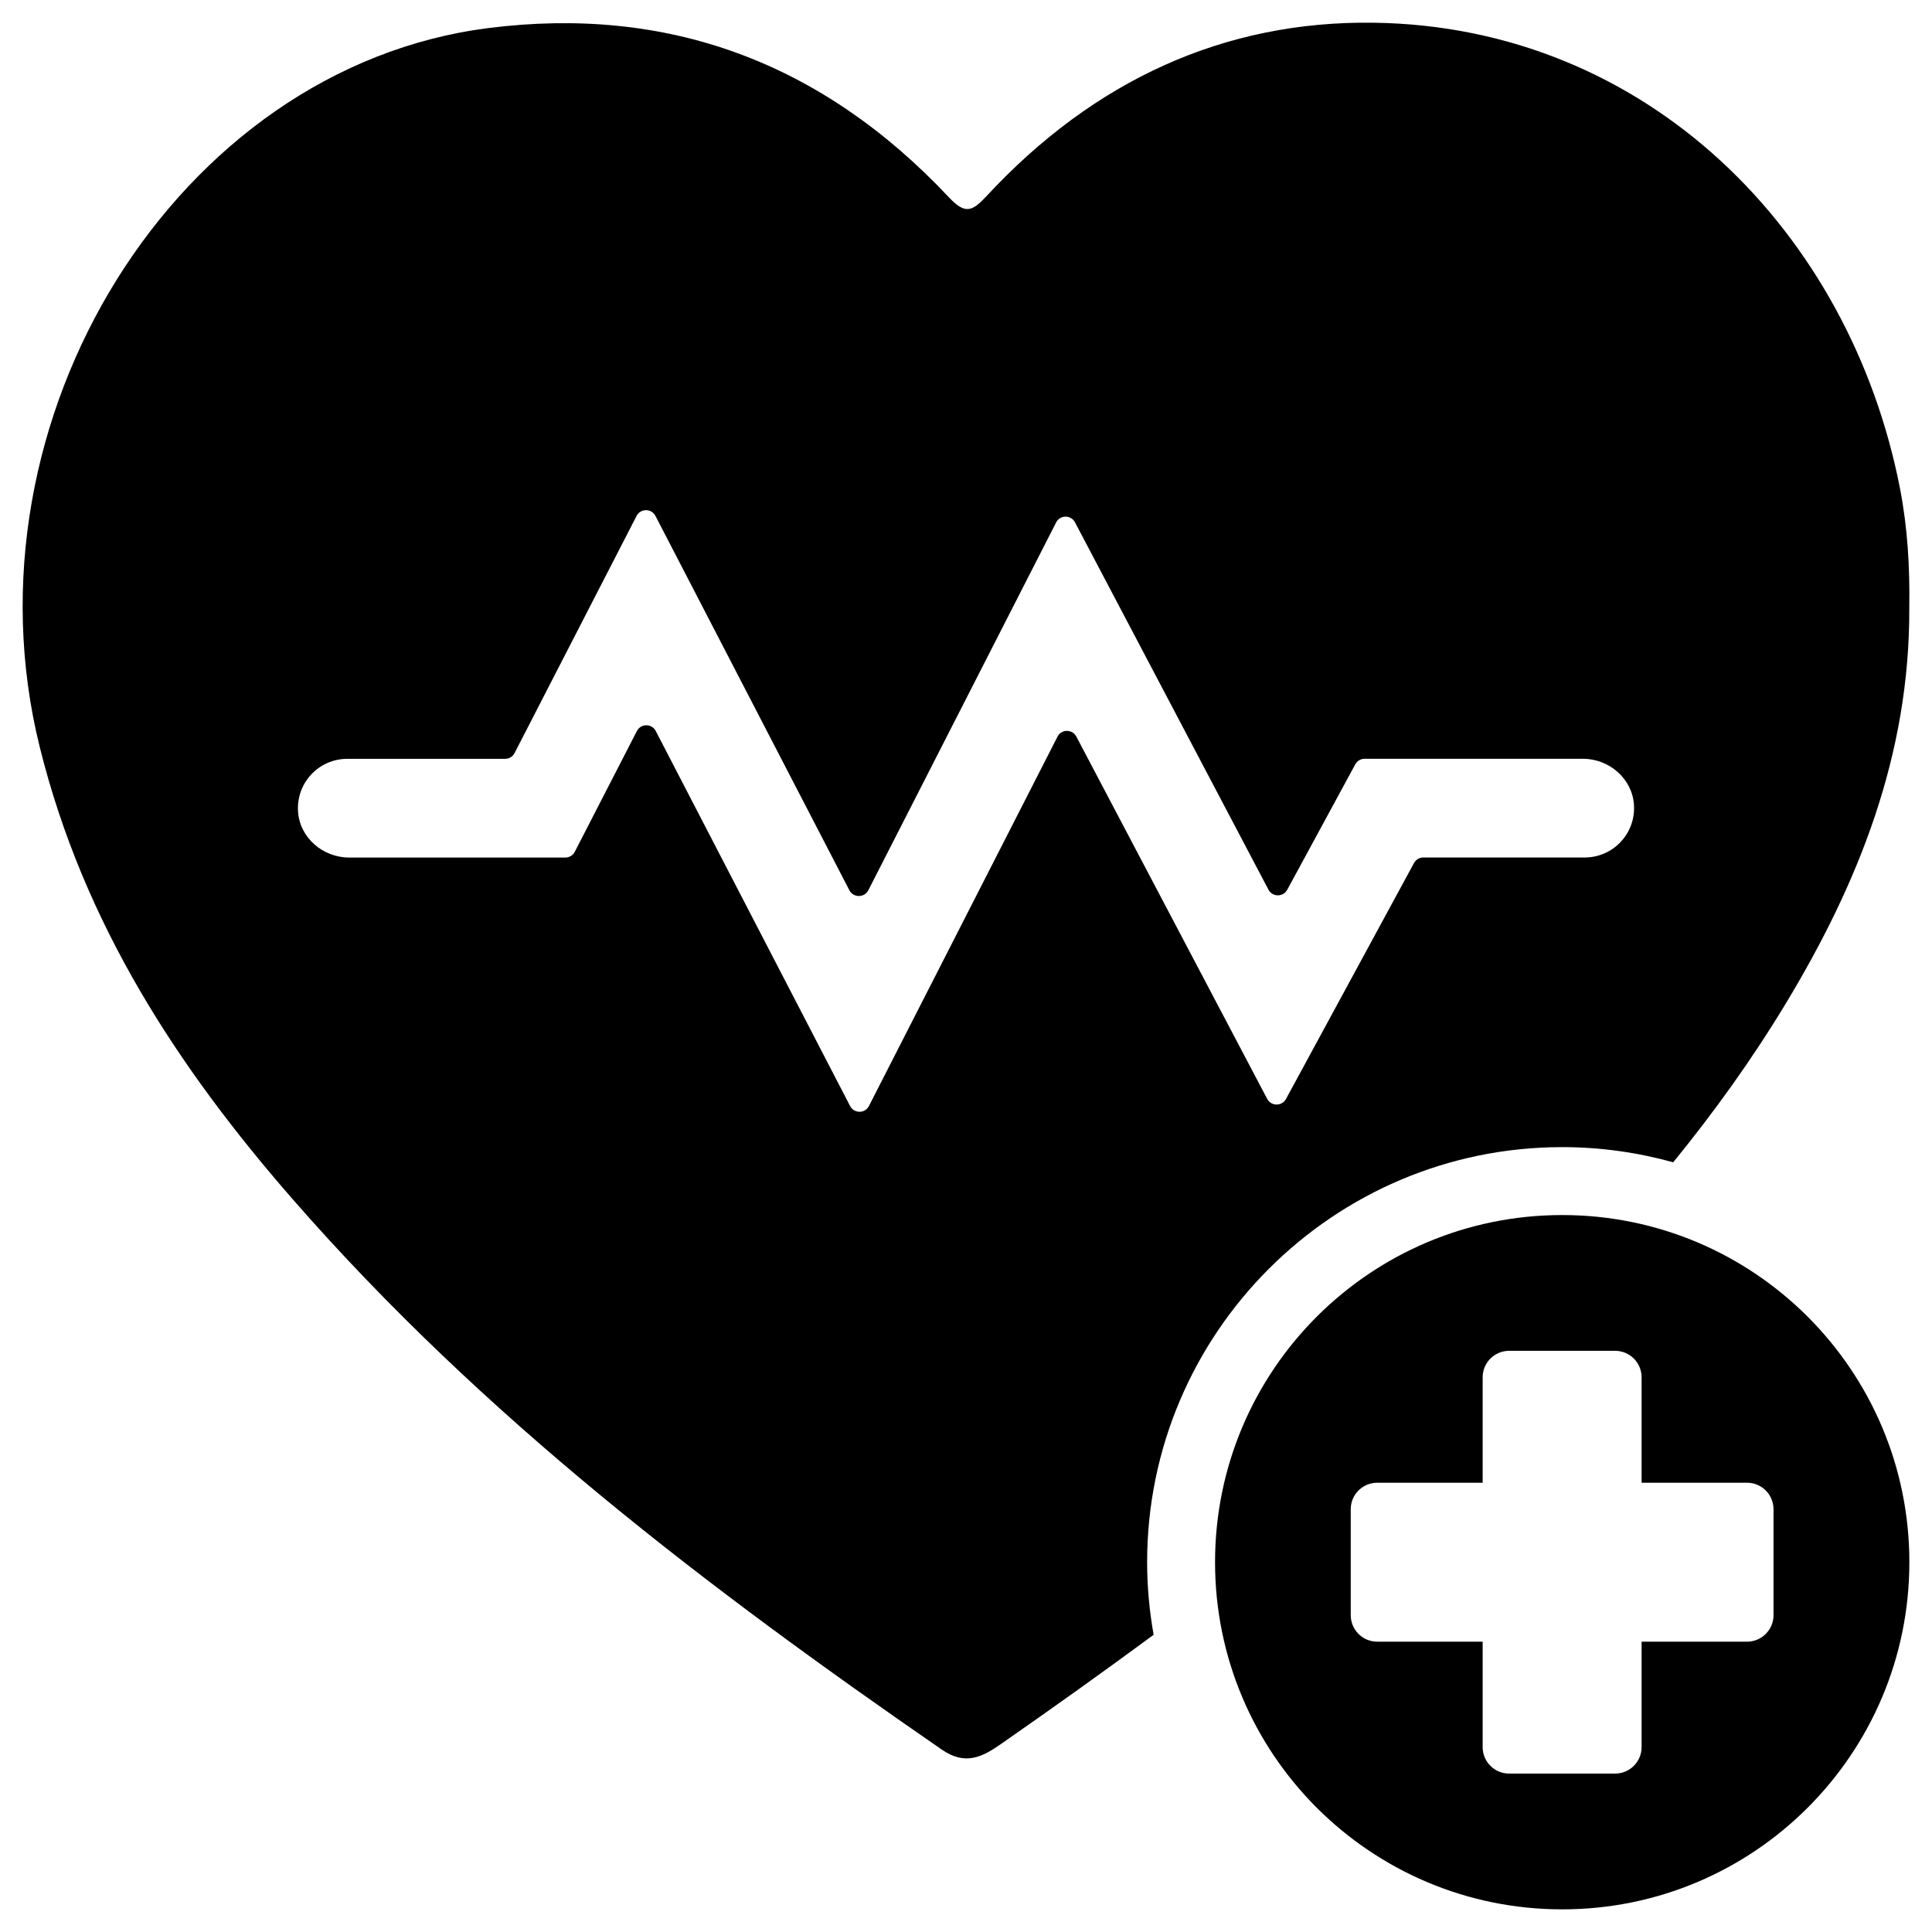 <svg xmlns="http://www.w3.org/2000/svg" id="Capa_2" viewBox="0 0 256 256"><path d="M152,207c0-30.33,24.67-55,55-55,5.09,0,10.02.71,14.71,2.01,5.37-6.59,10.38-13.54,14.88-20.98,9.66-15.98,16.5-33.03,16.4-52.55.08-5.31-.22-10.54-1.23-15.75C245.13,30.68,218.21,3.51,182.03,3.01c-19.89-.28-37.11,7.7-51.24,22.9-1.91,2.05-2.84,2.6-5.04.25C108.79,8.11,88.34.72,64.7,3.72,23.47,8.97-5.5,55.55,5.26,98.96c5.82,23.5,18.38,42.59,33.52,59.94,25.27,28.95,55.14,51.62,86.01,72.93,3.1,2.14,5.34,1.01,7.86-.75,6.79-4.73,13.54-9.54,20.21-14.46-.55-3.13-.86-6.34-.86-9.62ZM140.12,97.62l-24.98,48.93c-.52,1.02-1.97,1.02-2.5,0l-25.75-49.69c-.52-1.01-1.98-1.01-2.5.01l-8.23,16c-.24.47-.73.76-1.26.76h-28.63c-3.5,0-6.57-2.64-6.78-6.13-.23-3.8,2.78-6.95,6.52-6.95h20.92c.53,0,1.01-.29,1.25-.76l16.17-31.43c.52-1.01,1.98-1.01,2.5,0l25.7,49.61c.53,1.01,1.99,1.01,2.51-.01l24.88-48.73c.52-1.02,1.97-1.03,2.5-.02l25.64,48.68c.53.99,1.95,1,2.49,0l9.01-16.61c.25-.45.72-.74,1.24-.74h28.91c3.5,0,6.57,2.64,6.78,6.14.23,3.79-2.78,6.94-6.52,6.94h-21.39c-.52,0-.99.28-1.24.74l-16.96,31.26c-.54.99-1.96.98-2.49-.01l-25.29-48.01c-.53-1.01-1.98-1-2.5.01Z"></path><path d="M207,161c-25.41,0-46,20.59-46,46s20.59,46,46,46,46-20.59,46-46-20.59-46-46-46ZM235,214.02c0,1.94-1.57,3.51-3.51,3.51h-13.97v13.97c0,1.94-1.57,3.51-3.51,3.51h-14.04c-1.94,0-3.51-1.57-3.51-3.51v-13.97h-13.97c-1.94,0-3.51-1.57-3.51-3.51v-14.04c0-1.94,1.57-3.51,3.51-3.51h13.97v-13.97c0-1.94,1.57-3.51,3.51-3.51h14.04c1.94,0,3.51,1.57,3.51,3.51v13.97h13.97c1.94,0,3.51,1.57,3.51,3.51v14.04Z"></path></svg>